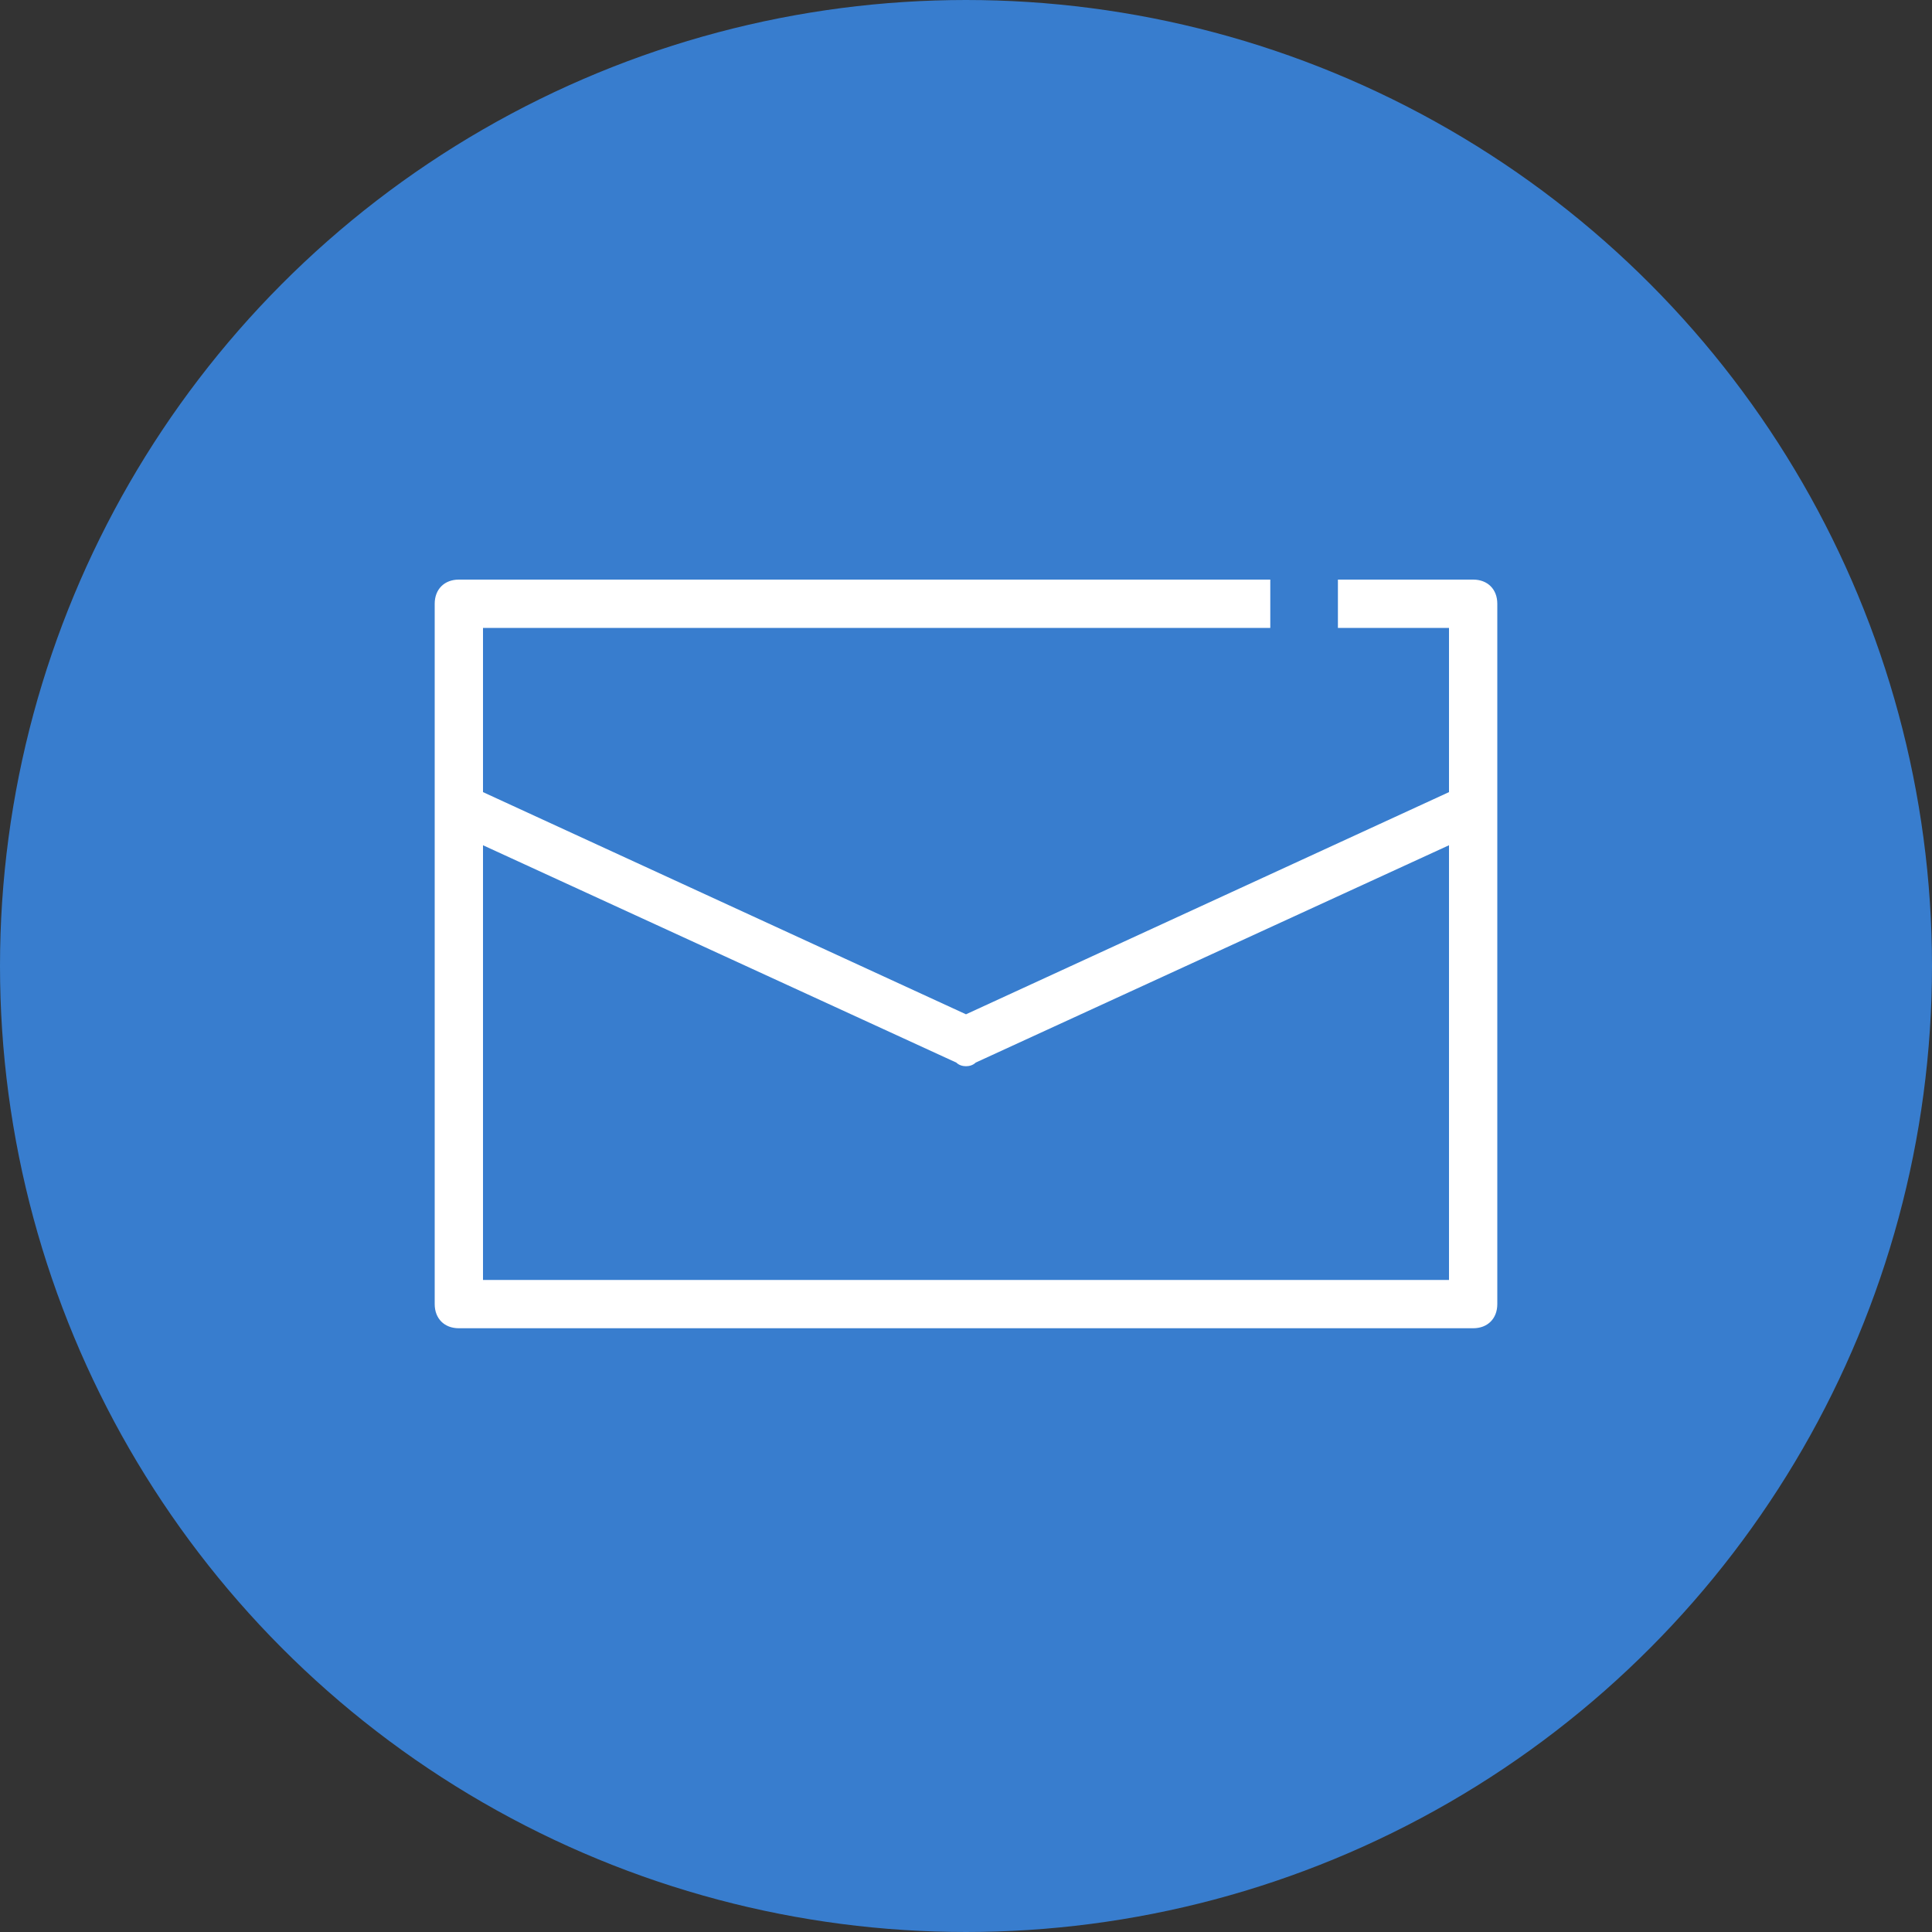 <?xml version="1.0" encoding="utf-8"?>
<!-- Generator: Adobe Illustrator 26.0.1, SVG Export Plug-In . SVG Version: 6.00 Build 0)  -->
<svg version="1.1" id="レイヤー_1" xmlns="http://www.w3.org/2000/svg" xmlns:xlink="http://www.w3.org/1999/xlink" x="0px"
	 y="0px" viewBox="0 0 40 40" style="enable-background:new 0 0 40 40;" xml:space="preserve">
<rect x="0" y="0" width="40" height="40" fill="#333333" stroke="none"/>
<style type="text/css">
	.st0{fill:none;}
	.st1{fill:#387DCE;stroke:#387DCE;}
	.st2{clip-path:url(#SVGID_00000043438222468323620580000013545195746488909980_);fill:#FFFFFF;}
</style>
<circle class="st0" cx="20" cy="20" r="20"/>
<circle class="st1" cx="20" cy="20" r="19.5"/>
<g>
	<defs>
		<rect id="SVGID_1_" x="9" y="12" width="22" height="15.5"/>
	</defs>
	<clipPath id="SVGID_00000183929594468596153400000013665829422311688382_">
		<use xlink:href="#SVGID_1_"  style="overflow:visible;"/>
	</clipPath>
	<path id="パス_277" style="clip-path:url(#SVGID_00000183929594468596153400000013665829422311688382_);fill:#FFFFFF;" d="
		M30.5,12h-2.8v1H30v3.4L20,21l-10-4.6V13h16.3v-1H9.5C9.2,12,9,12.2,9,12.5V27c0,0.3,0.2,0.5,0.5,0.5h21c0.3,0,0.5-0.2,0.5-0.5
		V12.5C31,12.2,30.8,12,30.5,12 M30,26.5H10v-9l9.8,4.5c0.1,0.1,0.3,0.1,0.4,0l9.8-4.5L30,26.5z"/>
</g>
</svg>
